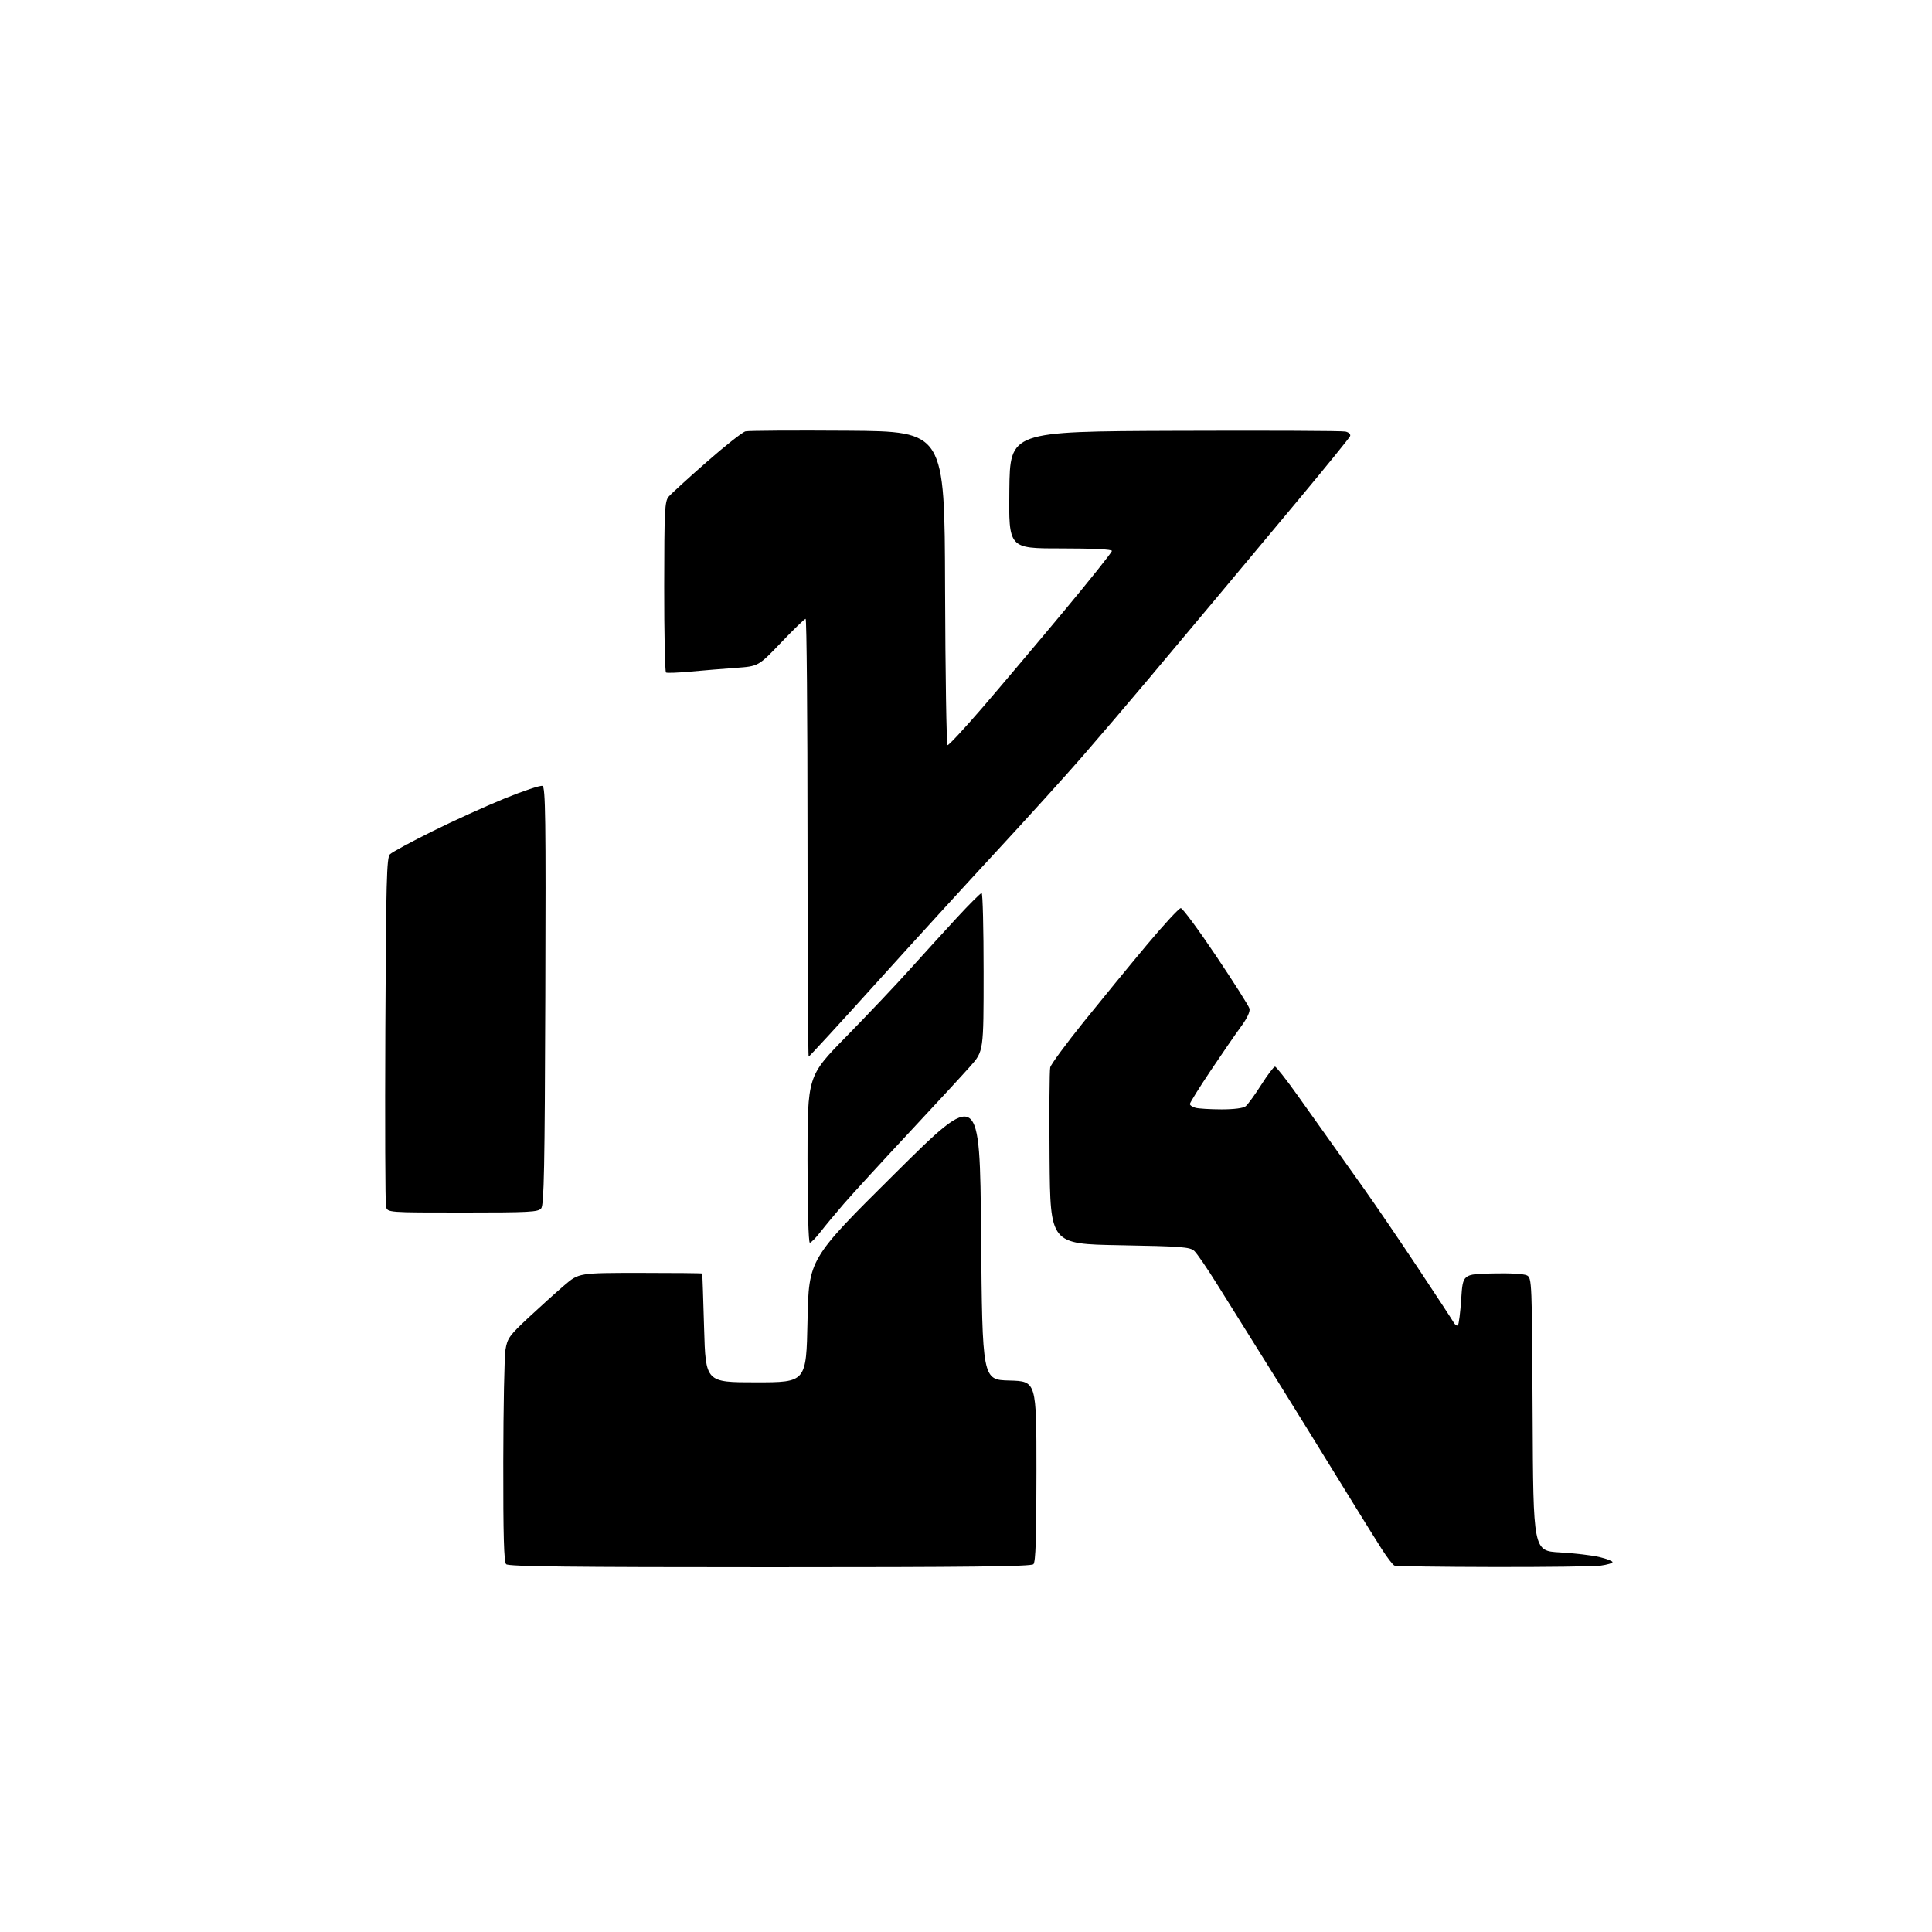 <?xml version="1.0" encoding="UTF-8" standalone="no"?>
<svg 
  version="1.1" 
  xmlns="http://www.w3.org/2000/svg" 
  xmlns:xlink="http://www.w3.org/1999/xlink" 
  xmlns:svg="http://www.w3.org/2000/svg"
  xmlns:rdf="http://www.w3.org/1999/02/22-rdf-syntax-ns#"
  xmlns:cc="http://creativecommons.org/ns#"
  xmlns:dc="http://purl.org/dc/elements/1.1/"
  viewBox="0 0 768 768"
  width="768"
  height="768"
>
<style>svg {background-color: white; }</style>"
<path stroke="none" fill="black" fill-rule="evenodd" d="M306.00,623.00C226.76,623.00 202.12,622.72 201.20,621.80C200.31,620.91 200.02,610.55 200.06,581.05C200.09,559.30 200.49,539.27 200.93,536.54C201.68,531.98 202.44,530.92 210.12,523.74C214.73,519.44 221.11,513.69 224.30,510.96C230.10,506.00 230.10,506.00 254.55,506.00C268.00,506.00 279.06,506.11 279.14,506.25C279.22,506.39 279.56,516.17 279.89,528.00C280.50,549.50 280.50,549.50 300.50,549.50C320.50,549.50 320.50,549.50 321.00,525.00C321.50,500.50 321.50,500.50 355.50,466.75C389.50,433.00 389.50,433.00 390.00,490.75C390.50,548.50 390.50,548.50 401.25,548.78C412.00,549.07 412.00,549.07 412.00,584.83C412.00,611.32 411.69,620.91 410.80,621.80C409.88,622.72 385.24,623.00 306.00,623.00zM593.61,622.92C572.65,622.88 554.97,622.63 554.33,622.36C553.69,622.10 551.38,619.10 549.21,615.69C547.04,612.29 542.35,604.77 538.80,599.00C535.25,593.23 526.36,578.83 519.05,567.00C511.73,555.17 502.49,540.33 498.51,534.00C494.53,527.67 487.99,517.21 483.97,510.75C479.95,504.29 475.79,498.21 474.73,497.25C473.01,495.70 469.65,495.44 445.15,495.00C417.50,494.50 417.50,494.50 417.22,460.50C417.07,441.80 417.18,425.51 417.48,424.29C417.77,423.08 423.73,414.98 430.72,406.29C437.71,397.61 448.98,383.86 455.77,375.75C462.55,367.64 468.68,361.00 469.38,361.00C470.09,361.00 476.41,369.56 483.43,380.02C490.45,390.47 496.42,399.89 496.69,400.93C497.00,402.13 495.74,404.81 493.27,408.16C491.11,411.10 485.66,419.00 481.17,425.72C476.68,432.44 473.00,438.35 473.00,438.85C473.00,439.36 474.01,440.04 475.25,440.37C476.49,440.70 481.13,440.98 485.56,440.99C490.53,440.99 494.21,440.52 495.17,439.75C496.03,439.06 498.81,435.24 501.35,431.25C503.88,427.26 506.35,424.00 506.83,424.00C507.31,424.00 511.45,429.29 516.04,435.75C520.63,442.21 526.47,450.43 529.02,454.00C531.57,457.57 537.49,465.90 542.18,472.50C546.86,479.10 556.56,493.33 563.72,504.12C570.89,514.91 577.22,524.58 577.80,525.61C578.38,526.64 579.16,527.17 579.54,526.80C579.91,526.42 580.51,521.70 580.86,516.31C581.50,506.50 581.50,506.50 593.26,506.22C600.21,506.05 605.82,506.37 607.00,507.00C608.94,508.04 608.99,509.36 609.24,562.28C609.50,616.50 609.50,616.50 620.04,617.10C625.83,617.43 632.92,618.26 635.79,618.95C638.65,619.64 641.00,620.54 641.00,620.96C641.00,621.38 638.91,622.01 636.36,622.36C633.81,622.71 614.57,622.96 593.61,622.92zM321.92,494.00C321.38,494.00 321.00,480.27 321.00,460.88C321.00,427.75 321.00,427.75 336.32,412.13C344.75,403.53 356.09,391.55 361.53,385.50C366.98,379.45 375.48,370.11 380.43,364.75C385.38,359.39 389.79,355.00 390.22,355.00C390.65,355.00 391.00,369.15 391.00,386.44C391.00,417.87 391.00,417.87 385.75,423.81C382.86,427.07 371.73,439.14 361.00,450.63C350.27,462.13 338.78,474.67 335.45,478.51C332.13,482.36 327.93,487.41 326.12,489.75C324.31,492.09 322.42,494.00 321.92,494.00zM183.90,482.00C154.04,482.00 154.04,482.00 153.45,479.66C153.13,478.37 153.01,446.66 153.18,409.19C153.46,350.26 153.70,340.87 155.00,339.59C155.82,338.77 163.35,334.69 171.73,330.53C180.11,326.36 193.09,320.46 200.59,317.41C208.08,314.36 214.85,312.11 215.63,312.41C216.84,312.87 217.01,325.06 216.77,395.82C216.55,464.29 216.26,478.98 215.13,480.35C213.91,481.82 210.45,482.00 183.90,482.00zM321.47,420.00C321.21,420.00 321.00,380.85 321.00,333.00C321.00,285.15 320.66,246.00 320.25,245.99C319.84,245.98 315.45,250.23 310.50,255.42C301.50,264.85 301.50,264.85 292.50,265.49C287.55,265.85 279.45,266.51 274.50,266.97C269.55,267.43 265.16,267.59 264.75,267.34C264.34,267.09 264.01,251.72 264.03,233.19C264.06,202.84 264.24,199.30 265.78,197.46C266.73,196.34 273.50,190.15 280.84,183.71C288.18,177.26 295.15,171.76 296.34,171.47C297.53,171.18 315.82,171.07 337.00,171.22C375.50,171.50 375.50,171.50 375.68,233.75C375.79,267.99 376.23,296.09 376.67,296.21C377.12,296.32 383.29,289.68 390.39,281.46C397.48,273.23 412.00,256.04 422.65,243.25C433.29,230.47 442.00,219.55 442.00,219.00C442.00,218.36 434.53,218.00 421.48,218.00C400.96,218.00 400.96,218.00 401.23,194.75C401.50,171.50 401.50,171.50 467.00,171.26C503.02,171.12 533.55,171.25 534.84,171.55C536.21,171.86 536.98,172.62 536.69,173.37C536.42,174.07 527.04,185.62 515.85,199.03C504.66,212.44 489.65,230.41 482.50,238.96C475.35,247.50 463.45,261.70 456.05,270.50C448.65,279.30 437.13,292.80 430.44,300.50C423.74,308.20 408.47,325.07 396.50,338.00C384.53,350.93 362.86,374.66 348.34,390.75C333.82,406.84 321.73,420.00 321.47,420.00z" />

</svg>